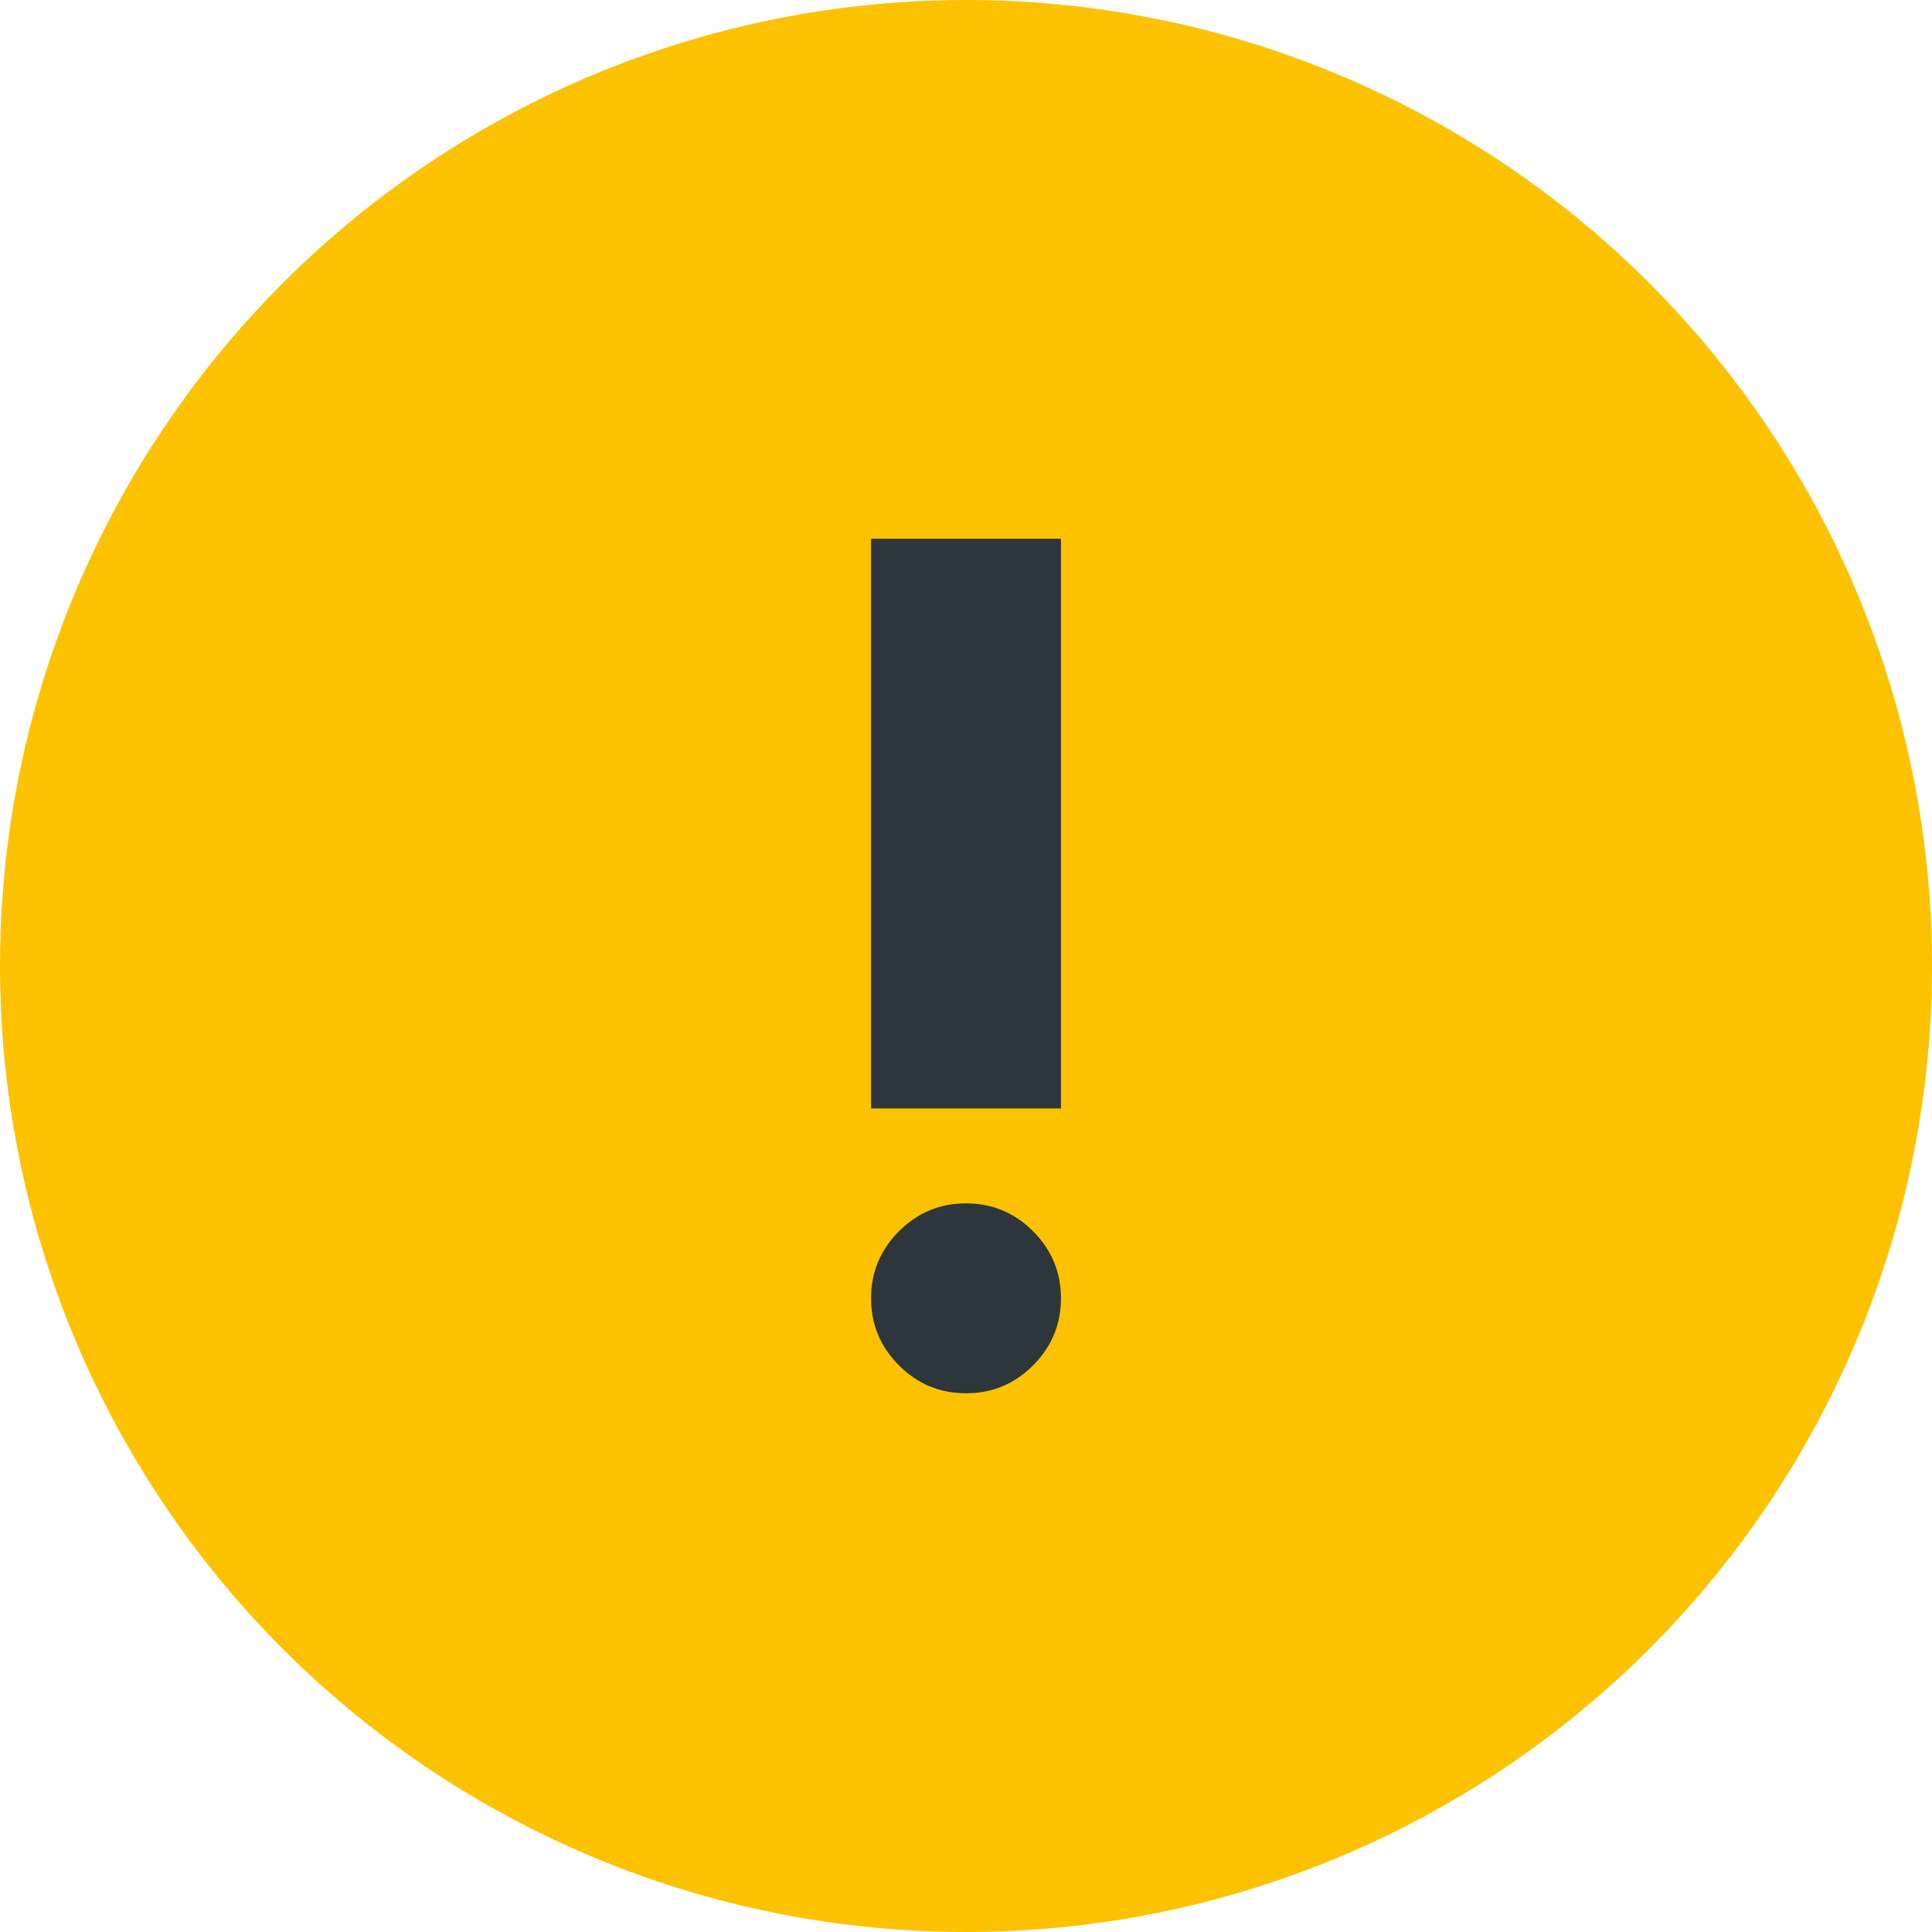 <svg xmlns="http://www.w3.org/2000/svg" width="300" height="300" viewBox="0 0 300 300" fill="none"><circle cx="150" cy="150" r="150" fill="#FCC200"></circle><mask id="mask0_1780_77" style="mask-type:alpha" maskUnits="userSpaceOnUse" x="61" y="61" width="178" height="178"><rect x="61.538" y="61.539" width="176.923" height="176.923" fill="#D9D9D9"></rect></mask><g mask="url(#mask0_1780_77)"><path d="M150.001 216.347C145.947 216.347 142.476 214.903 139.589 212.016C136.701 209.128 135.258 205.657 135.258 201.603C135.258 197.549 136.701 194.078 139.589 191.19C142.476 188.303 145.947 186.859 150.001 186.859C154.056 186.859 157.527 188.303 160.414 191.19C163.301 194.078 164.745 197.549 164.745 201.603C164.745 205.657 163.301 209.128 160.414 212.016C157.527 214.903 154.056 216.347 150.001 216.347ZM135.258 172.116V83.654H164.745V172.116H135.258Z" fill="#2D363A"></path></g></svg>
